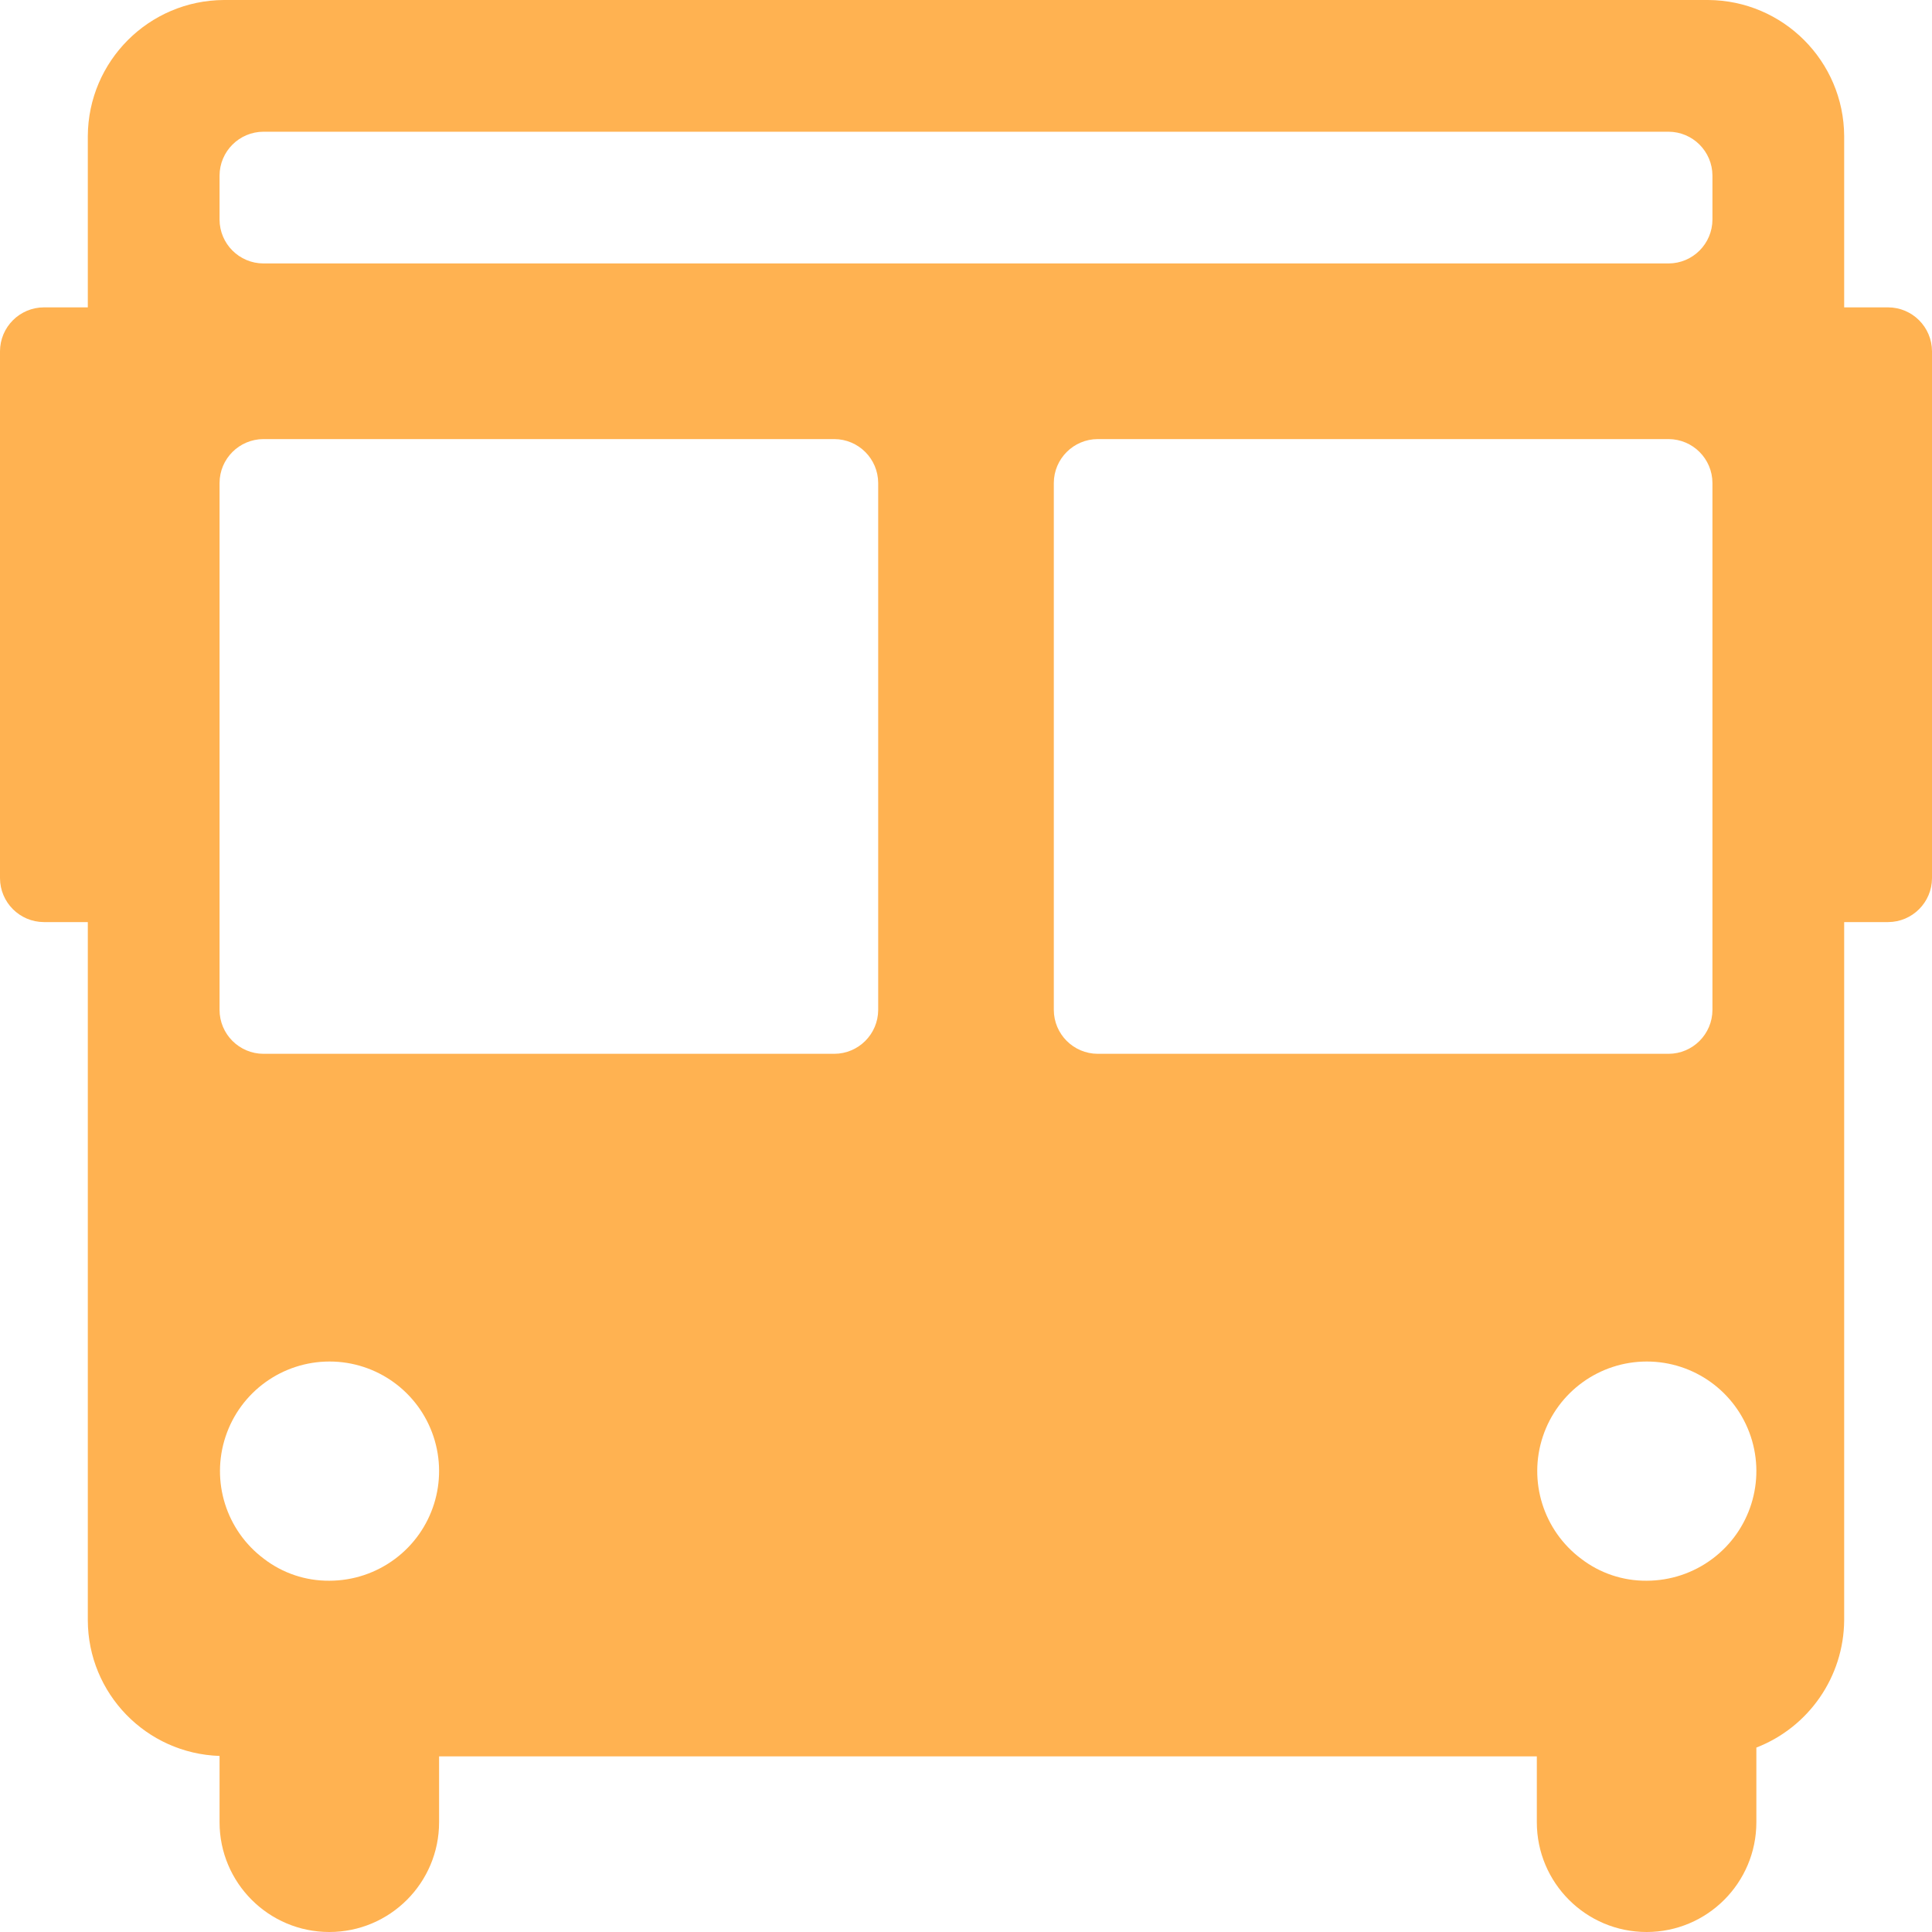 <svg width="100" height="100" viewBox="0 0 100 100" fill="none" xmlns="http://www.w3.org/2000/svg">
<g clip-path="url(#clip0_903_99)">
<path d="M97.727 15.909H95.454V7.046C95.435 3.163 92.292 0.019 88.409 0H11.591C7.708 0.019 4.565 3.163 4.545 7.046V15.909H2.273C1.019 15.913 0.004 16.928 0 18.182V45.455C0.004 46.708 1.019 47.723 2.273 47.727H4.545V83.863C4.556 87.658 7.571 90.763 11.364 90.887V94.318C11.364 97.456 13.908 100 17.046 100C20.183 100 22.727 97.456 22.727 94.318V90.909H79.546V94.318C79.546 97.456 82.089 100 85.227 100C88.365 100 90.909 97.456 90.909 94.318V90.454C93.632 89.396 95.433 86.784 95.454 83.863V47.727H97.727C98.981 47.723 99.996 46.708 100 45.455V18.182C99.996 16.928 98.981 15.913 97.727 15.909ZM11.364 9.091C11.367 7.837 12.383 6.822 13.636 6.818H86.364C87.617 6.822 88.632 7.837 88.636 9.091V11.364C88.632 12.617 87.617 13.633 86.364 13.636H13.636C12.383 13.633 11.367 12.617 11.364 11.364V9.091ZM20.454 80.682C19.471 81.419 18.275 81.818 17.046 81.818C15.821 81.828 14.629 81.428 13.659 80.682C11.704 79.219 10.905 76.668 11.677 74.352C12.447 72.035 14.615 70.472 17.057 70.472C19.499 70.472 21.666 72.035 22.437 74.352C23.208 76.668 22.409 79.219 20.454 80.682ZM45.455 52.273C45.451 53.526 44.435 54.542 43.182 54.545H13.636C12.383 54.542 11.367 53.526 11.364 52.273V25C11.367 23.746 12.383 22.731 13.636 22.727H43.182C44.435 22.731 45.451 23.746 45.455 25V52.273ZM54.545 52.273V25C54.549 23.746 55.565 22.731 56.818 22.727H86.364C87.617 22.731 88.632 23.746 88.636 25V52.273C88.632 53.526 87.617 54.542 86.364 54.545H56.818C55.565 54.542 54.549 53.526 54.545 52.273ZM88.636 80.682C87.653 81.419 86.457 81.818 85.227 81.818C84.003 81.828 82.811 81.428 81.841 80.682C79.886 79.219 79.087 76.668 79.858 74.352C80.629 72.035 82.797 70.472 85.239 70.472C87.68 70.472 89.848 72.035 90.619 74.352C91.39 76.668 90.591 79.219 88.636 80.682Z" fill="#FFB251"/>
</g>
<defs>
<clipPath id="clip0_903_99">
<rect width="100" height="100" fill="white"/>
</clipPath>
</defs>
</svg>
